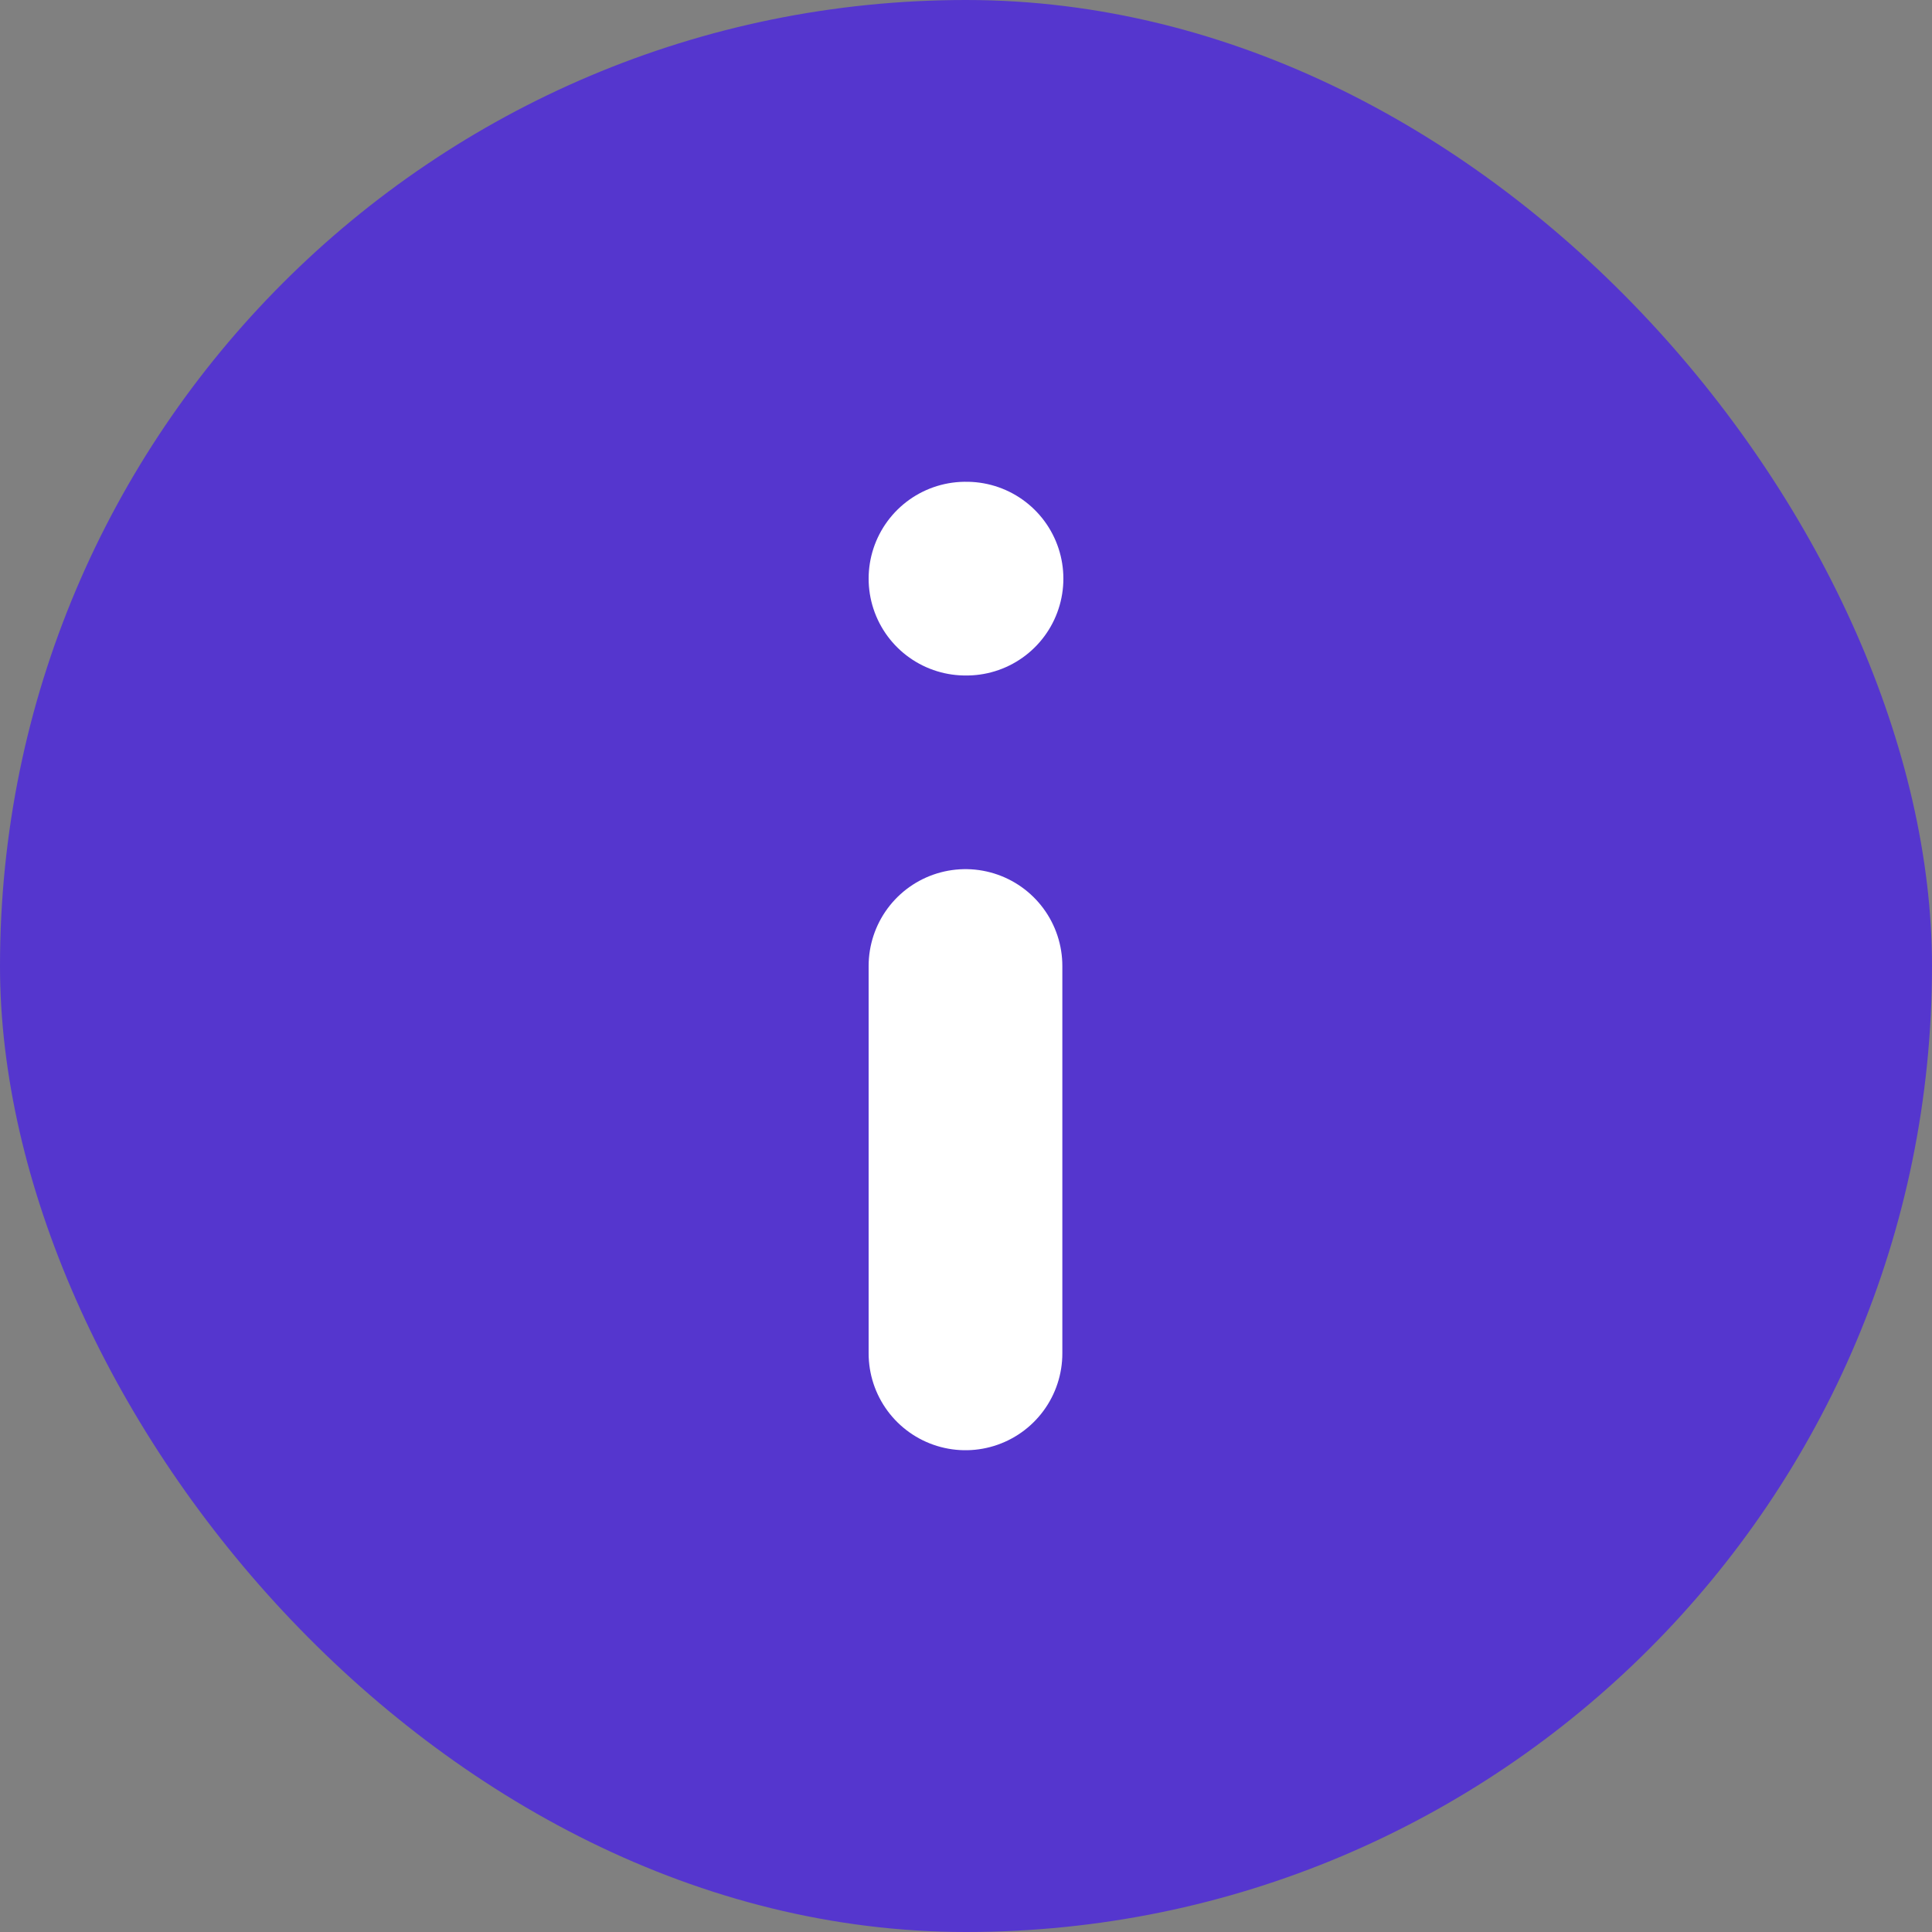 <svg width="30" height="30" viewBox="0 0 30 30" fill="none" xmlns="http://www.w3.org/2000/svg">
<rect x="0" y="0" width="30" height="30" fill="#808080" stroke="none"/>
<rect width="30" height="30" rx="15" fill="#5536CE"/>
<path d="M14.992 21.015V15" stroke="white" stroke-width="3.008" stroke-linecap="round" stroke-linejoin="round"/>
<path d="M14.992 8.985H15.008" stroke="white" stroke-width="3.008" stroke-linecap="round" stroke-linejoin="round"/>
</svg>
